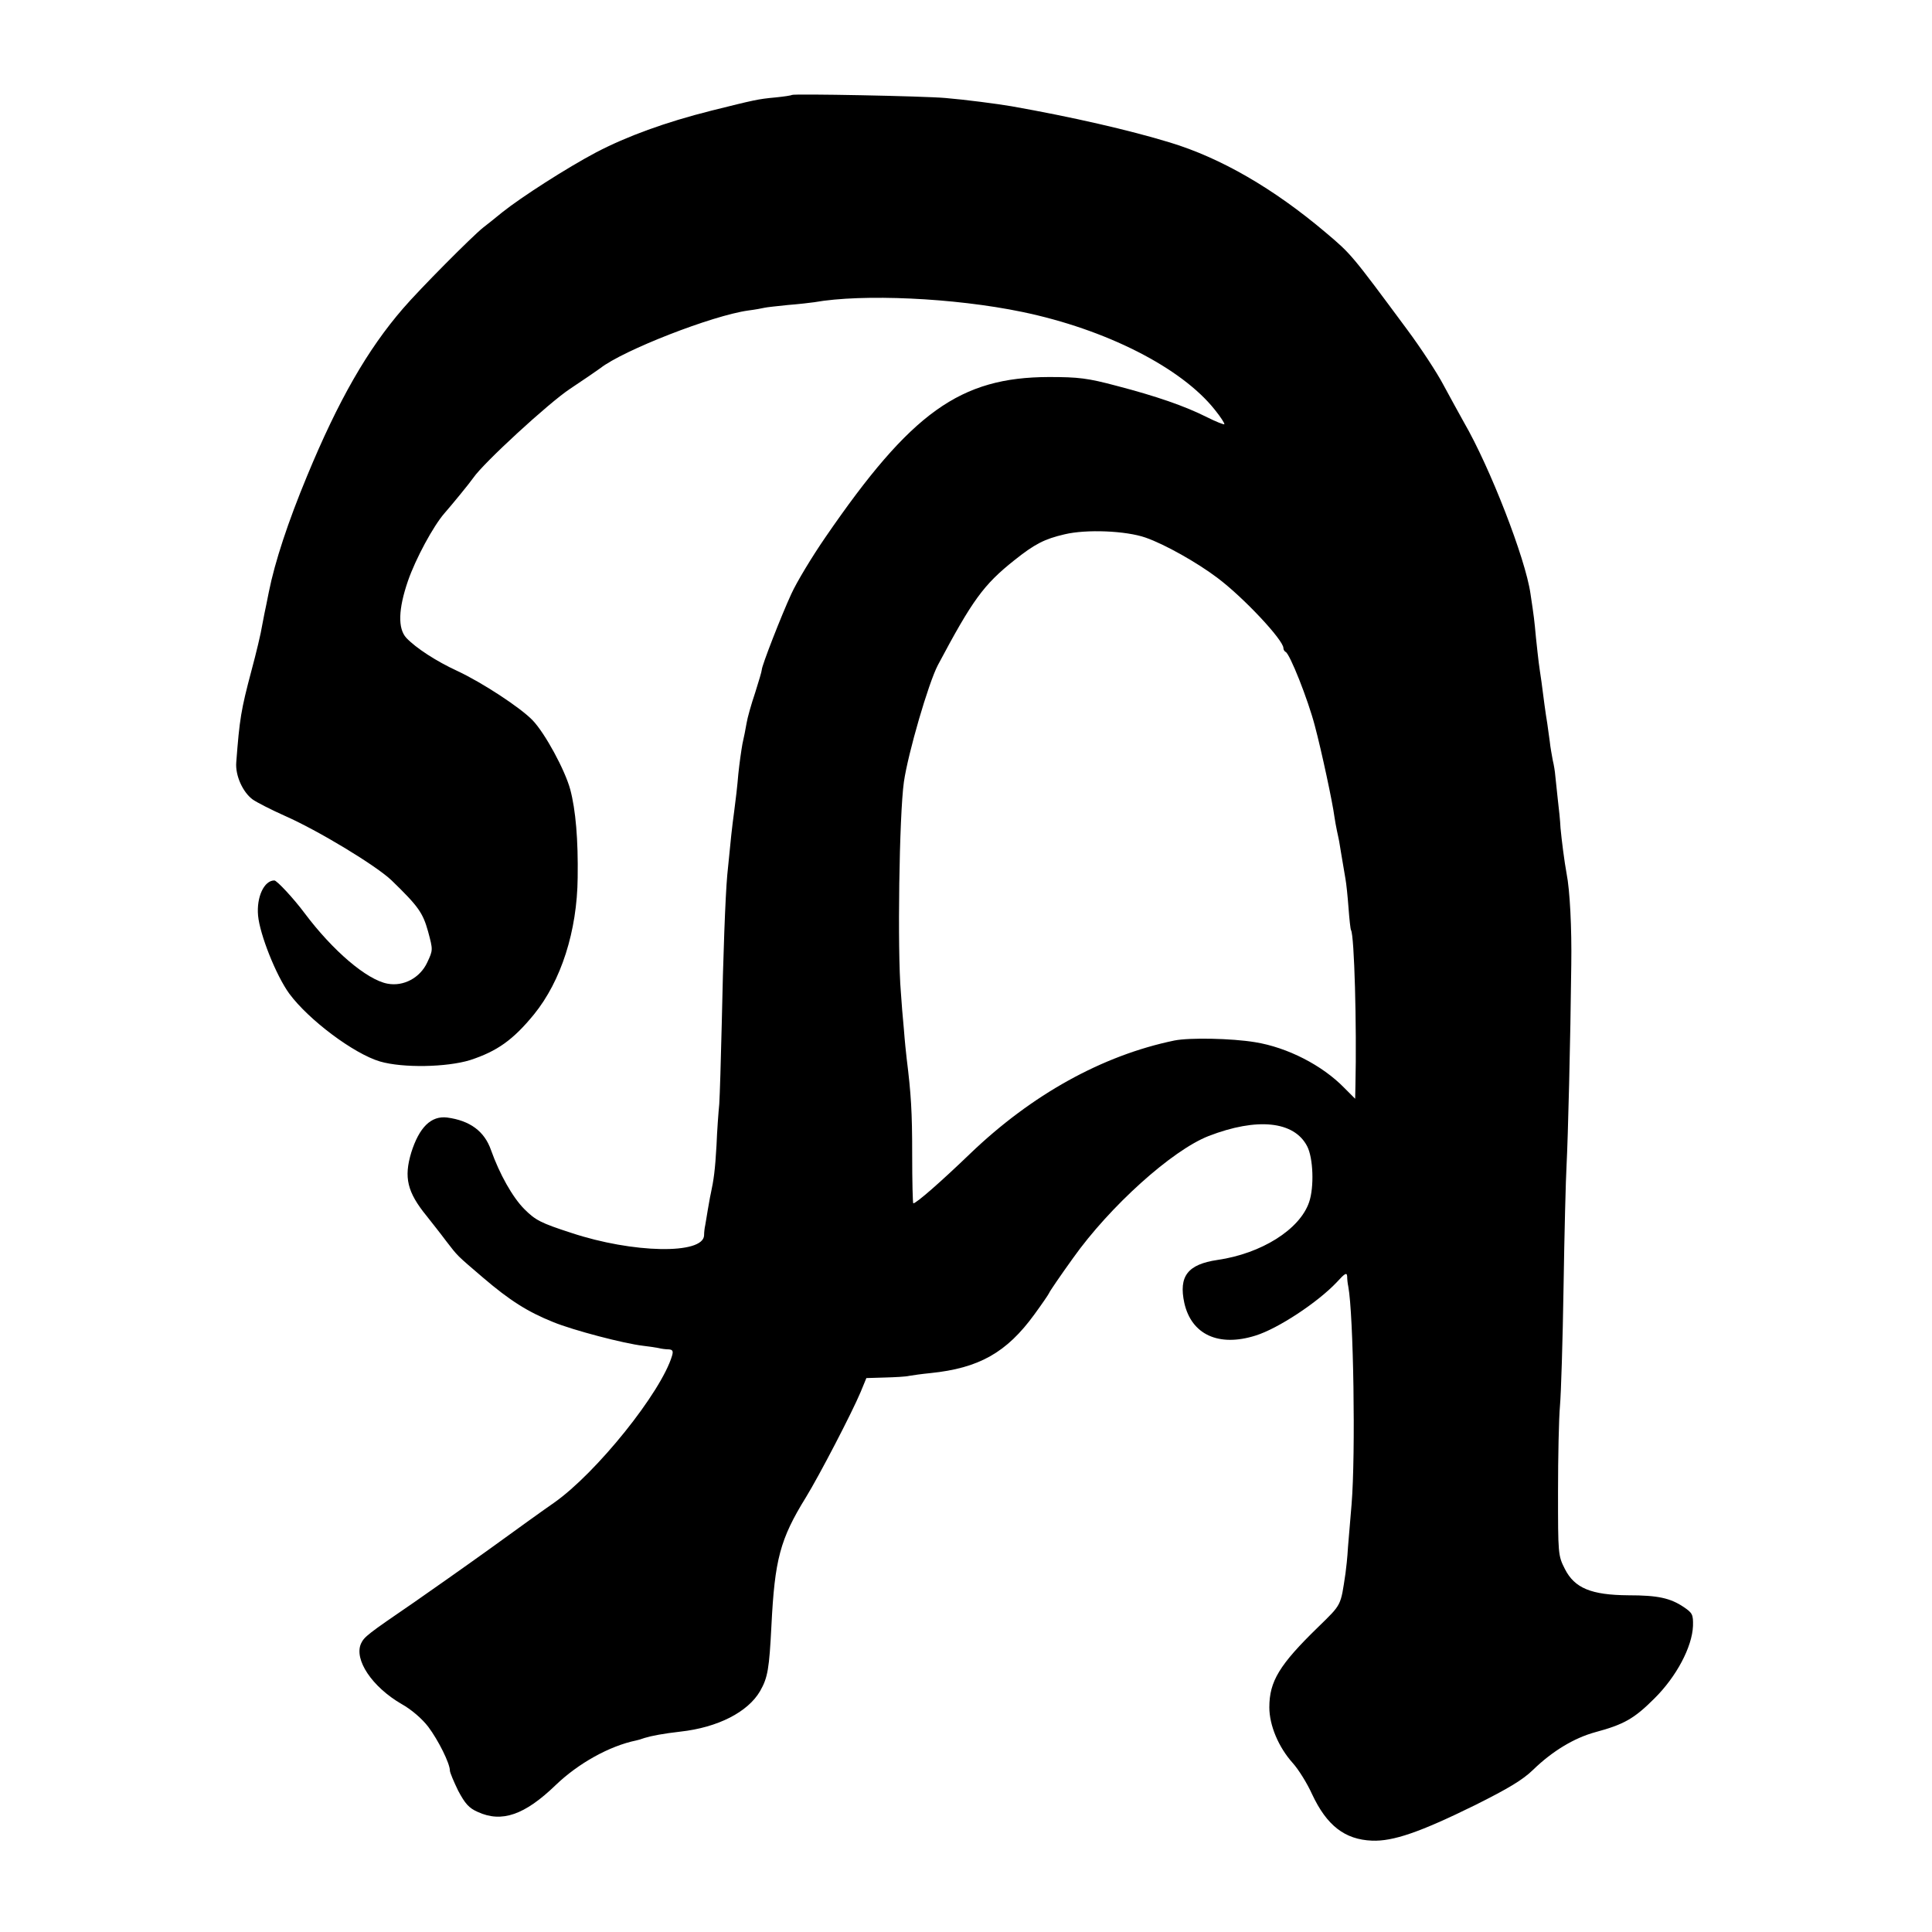 <?xml version="1.0" standalone="no"?>
<!DOCTYPE svg PUBLIC "-//W3C//DTD SVG 20010904//EN"
 "http://www.w3.org/TR/2001/REC-SVG-20010904/DTD/svg10.dtd">
<svg version="1.0" xmlns="http://www.w3.org/2000/svg"
 width="700pt" height="700pt" viewBox="0 0 700 700"
 preserveAspectRatio="xMidYMid meet">
<g transform="translate(0,700) scale(0.1,-0.1)"
fill="#000000" stroke="none">
<path d="M2869 6656 c-2 -2 -29 -6 -59 -9 -65 -6 -76 -9 -233 -48 -167 -42
-306 -93 -417 -151 -106 -56 -271 -162 -340 -217 -24 -20 -56 -45 -70 -56 -39
-31 -230 -223 -290 -293 -128 -148 -234 -332 -348 -608 -68 -164 -116 -309
-138 -419 -2 -11 -6 -31 -9 -45 -3 -14 -10 -47 -15 -75 -4 -27 -22 -102 -39
-165 -38 -143 -43 -175 -55 -332 -4 -48 24 -109 60 -135 16 -11 67 -37 114
-58 123 -54 334 -182 389 -235 97 -94 113 -117 132 -185 18 -67 18 -67 -3
-112 -26 -56 -86 -88 -144 -77 -75 14 -198 119 -300 255 -41 55 -101 119 -110
119 -37 0 -65 -60 -59 -127 6 -68 65 -217 113 -283 70 -95 234 -218 329 -246
83 -24 241 -21 326 5 98 32 156 73 232 166 98 121 156 301 158 495 2 137 -7
245 -27 320 -19 70 -91 203 -136 250 -44 46 -183 137 -273 179 -76 35 -150 83
-185 120 -31 34 -29 104 6 206 28 81 92 199 132 245 28 32 92 110 105 129 37
54 273 271 350 322 50 33 99 67 110 75 83 65 406 191 536 209 24 3 51 8 59 10
8 2 47 6 85 10 39 3 81 8 95 10 175 31 507 16 753 -35 304 -63 577 -202 698
-354 22 -27 37 -51 35 -53 -2 -2 -30 9 -62 25 -81 41 -186 77 -328 114 -105
28 -138 32 -246 32 -321 -1 -498 -127 -809 -580 -49 -71 -105 -164 -124 -206
-36 -78 -107 -260 -107 -275 0 -5 -11 -42 -24 -83 -14 -41 -28 -91 -31 -110
-3 -19 -10 -53 -15 -75 -4 -22 -11 -71 -15 -110 -3 -38 -10 -99 -15 -135 -8
-59 -12 -96 -25 -230 -7 -77 -15 -295 -20 -540 -3 -129 -7 -260 -9 -290 -3
-30 -8 -98 -10 -150 -5 -89 -10 -125 -21 -176 -3 -12 -7 -39 -11 -60 -3 -21
-8 -46 -9 -54 -2 -8 -4 -25 -4 -36 -3 -70 -258 -65 -481 9 -111 36 -130 46
-170 86 -43 43 -90 127 -121 214 -24 69 -77 107 -159 118 -58 7 -101 -35 -130
-127 -27 -90 -15 -143 56 -230 18 -23 50 -63 70 -90 44 -57 37 -50 134 -133
97 -83 162 -124 254 -161 73 -30 257 -78 326 -86 19 -2 44 -6 55 -8 11 -3 28
-5 38 -5 14 -1 17 -6 12 -23 -39 -132 -274 -425 -428 -533 -32 -22 -135 -96
-230 -165 -96 -69 -220 -156 -276 -195 -171 -117 -181 -125 -193 -150 -26 -58
40 -157 147 -219 36 -20 75 -54 97 -83 36 -48 78 -132 78 -158 0 -7 14 -40 30
-73 25 -47 39 -63 71 -77 87 -40 170 -11 282 97 82 79 195 142 292 162 6 1 19
5 30 9 26 8 69 16 130 23 136 15 245 71 289 147 28 49 33 81 41 237 12 239 31
313 125 465 49 80 166 305 198 381 l21 51 67 2 c37 1 76 3 88 6 11 2 46 7 77
10 176 18 276 74 377 213 27 37 51 72 53 77 2 6 41 63 87 127 133 187 358 390
491 442 176 68 310 54 357 -37 22 -42 26 -148 7 -203 -34 -99 -173 -186 -332
-209 -108 -16 -141 -59 -120 -156 26 -115 125 -160 258 -118 81 25 225 120
294 193 30 33 37 37 38 21 0 -11 2 -27 4 -36 19 -101 27 -607 12 -789 -4 -47
-10 -116 -13 -155 -2 -38 -7 -81 -9 -95 -18 -120 -13 -111 -99 -195 -141 -137
-177 -197 -177 -291 0 -65 33 -144 85 -202 20 -22 52 -73 70 -113 53 -113 118
-164 217 -168 76 -3 173 30 374 129 120 60 172 91 210 128 69 67 148 115 225
136 104 28 141 49 214 122 80 79 137 187 140 263 1 41 -2 47 -33 68 -49 33
-94 43 -201 43 -135 1 -195 26 -230 95 -25 49 -25 54 -25 280 0 127 3 266 7
311 4 44 10 238 13 430 3 192 8 392 11 444 5 96 14 447 17 725 2 132 -5 270
-17 330 -8 43 -18 122 -22 165 -1 25 -6 72 -10 105 -3 33 -8 71 -9 85 -1 14
-5 39 -9 55 -3 17 -9 48 -11 69 -3 22 -7 51 -9 65 -6 35 -14 96 -21 151 -4 25
-8 56 -10 70 -2 14 -6 54 -10 90 -6 65 -7 74 -20 160 -18 126 -146 456 -241
620 -17 30 -50 91 -74 135 -23 44 -82 134 -131 200 -203 274 -203 274 -294
351 -190 161 -382 272 -567 328 -148 45 -353 92 -573 131 -53 9 -168 24 -240
30 -80 7 -550 16 -556 11z m1282 -1604 c69 -24 186 -90 259 -145 95 -71 240
-226 240 -255 0 -6 4 -12 8 -14 15 -6 81 -172 106 -268 24 -90 64 -276 71
-330 2 -14 6 -36 9 -50 3 -14 8 -36 10 -50 2 -14 7 -41 10 -60 3 -19 8 -48 11
-65 3 -16 8 -64 11 -105 3 -41 7 -77 9 -80 12 -19 21 -346 16 -563 l-1 -48
-40 40 c-79 81 -205 146 -323 165 -85 14 -237 17 -292 6 -261 -54 -517 -196
-740 -410 -105 -101 -195 -180 -206 -180 -2 0 -4 80 -4 177 0 156 -4 219 -20
348 -2 17 -7 64 -10 105 -4 41 -9 102 -11 135 -13 151 -6 642 11 762 15 104
89 358 123 423 125 235 165 291 277 380 74 59 109 77 182 94 79 19 223 13 294
-12z"/>
</g>
</svg>

